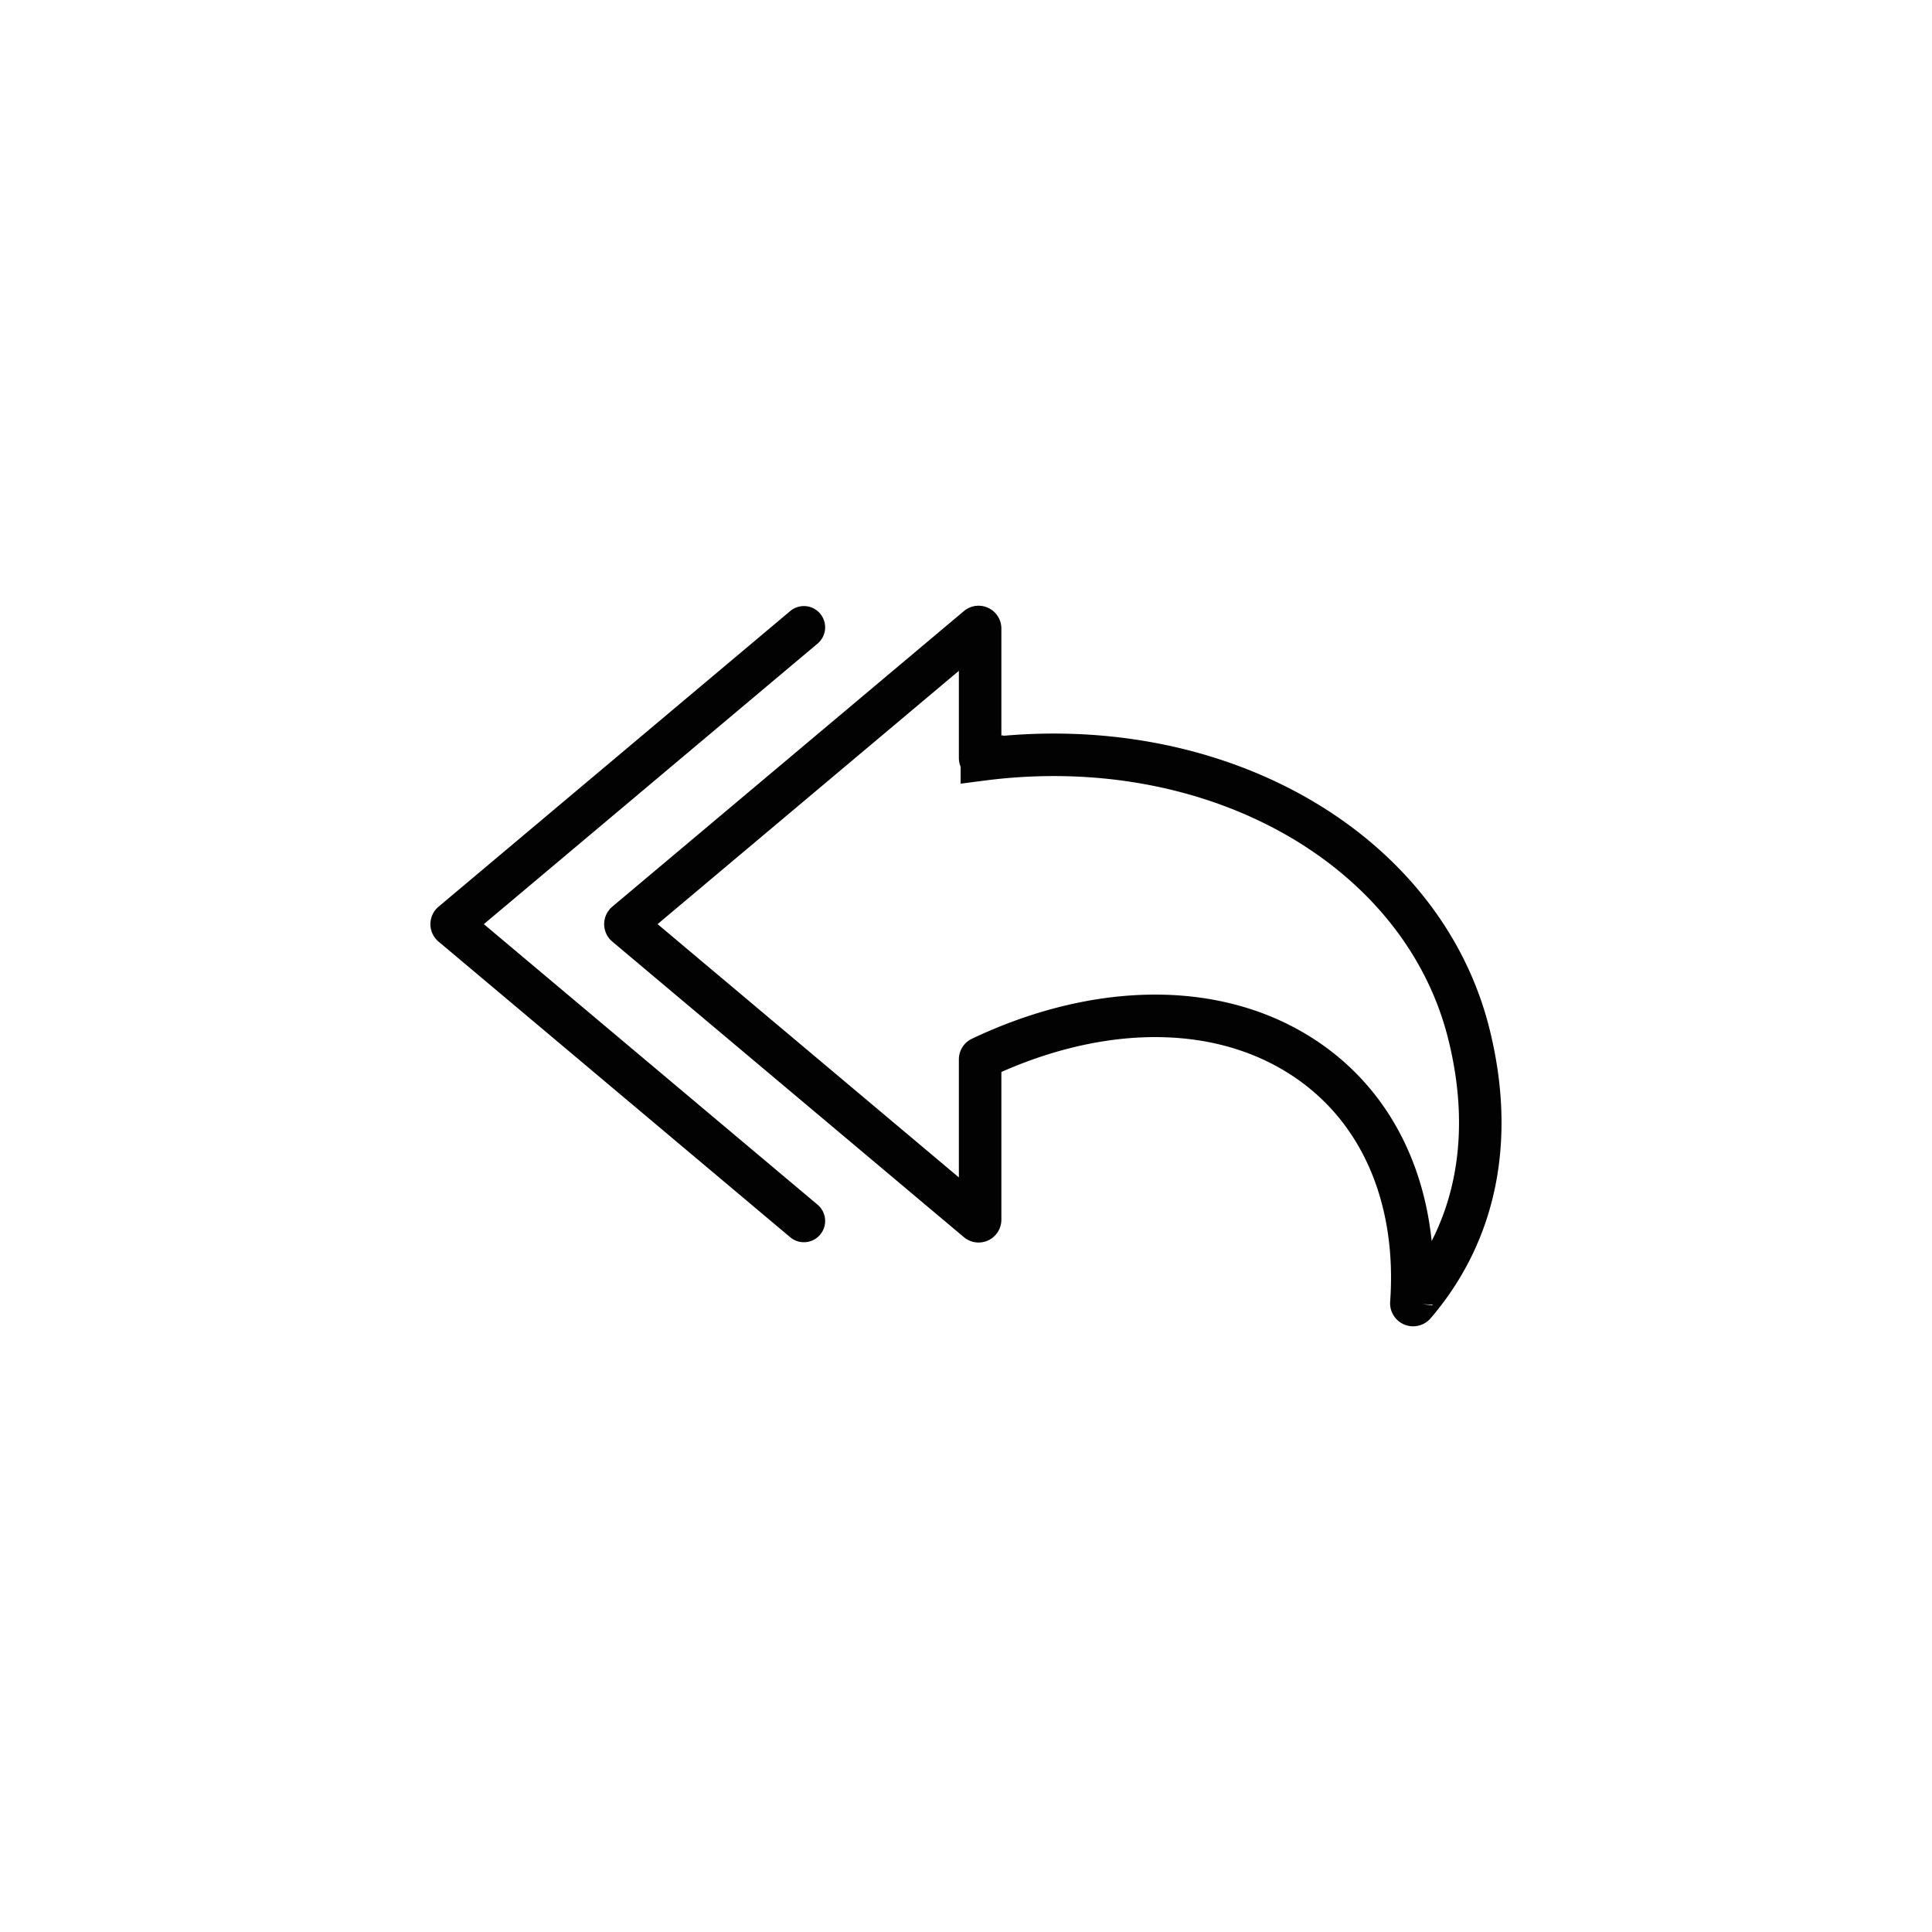<?xml version="1.0" ?><!-- Скачано с сайта svg4.ru / Downloaded from svg4.ru -->
<svg width="800px" height="800px" viewBox="0 0 1000 1000" data-name="Layer 2" id="Layer_2" xmlns="http://www.w3.org/2000/svg"><defs><style>.cls-1{fill:none;stroke:#020202;stroke-linecap:round;stroke-miterlimit:10;stroke-width:22px;}</style></defs><path class="cls-1" d="M760.22,534.94c-24-95.71-131-157.47-252-141.83a.81.81,0,0,1-.91-.79v-67a.8.8,0,0,0-1.29-.63l-182,153a.81.81,0,0,0,0,1.27l182,153a.8.8,0,0,0,1.29-.64v-83a.82.82,0,0,1,.47-.73c55.74-26.47,115.28-30,160.54-4.06s66.16,75.16,62.2,130.94a.93.93,0,0,0,1.64.69C766.28,635.29,772.86,585.27,760.22,534.94Z"/><path class="cls-1" d="M416.09,324.7l-182,153a.8.8,0,0,0,0,1.27l182,153"/></svg>